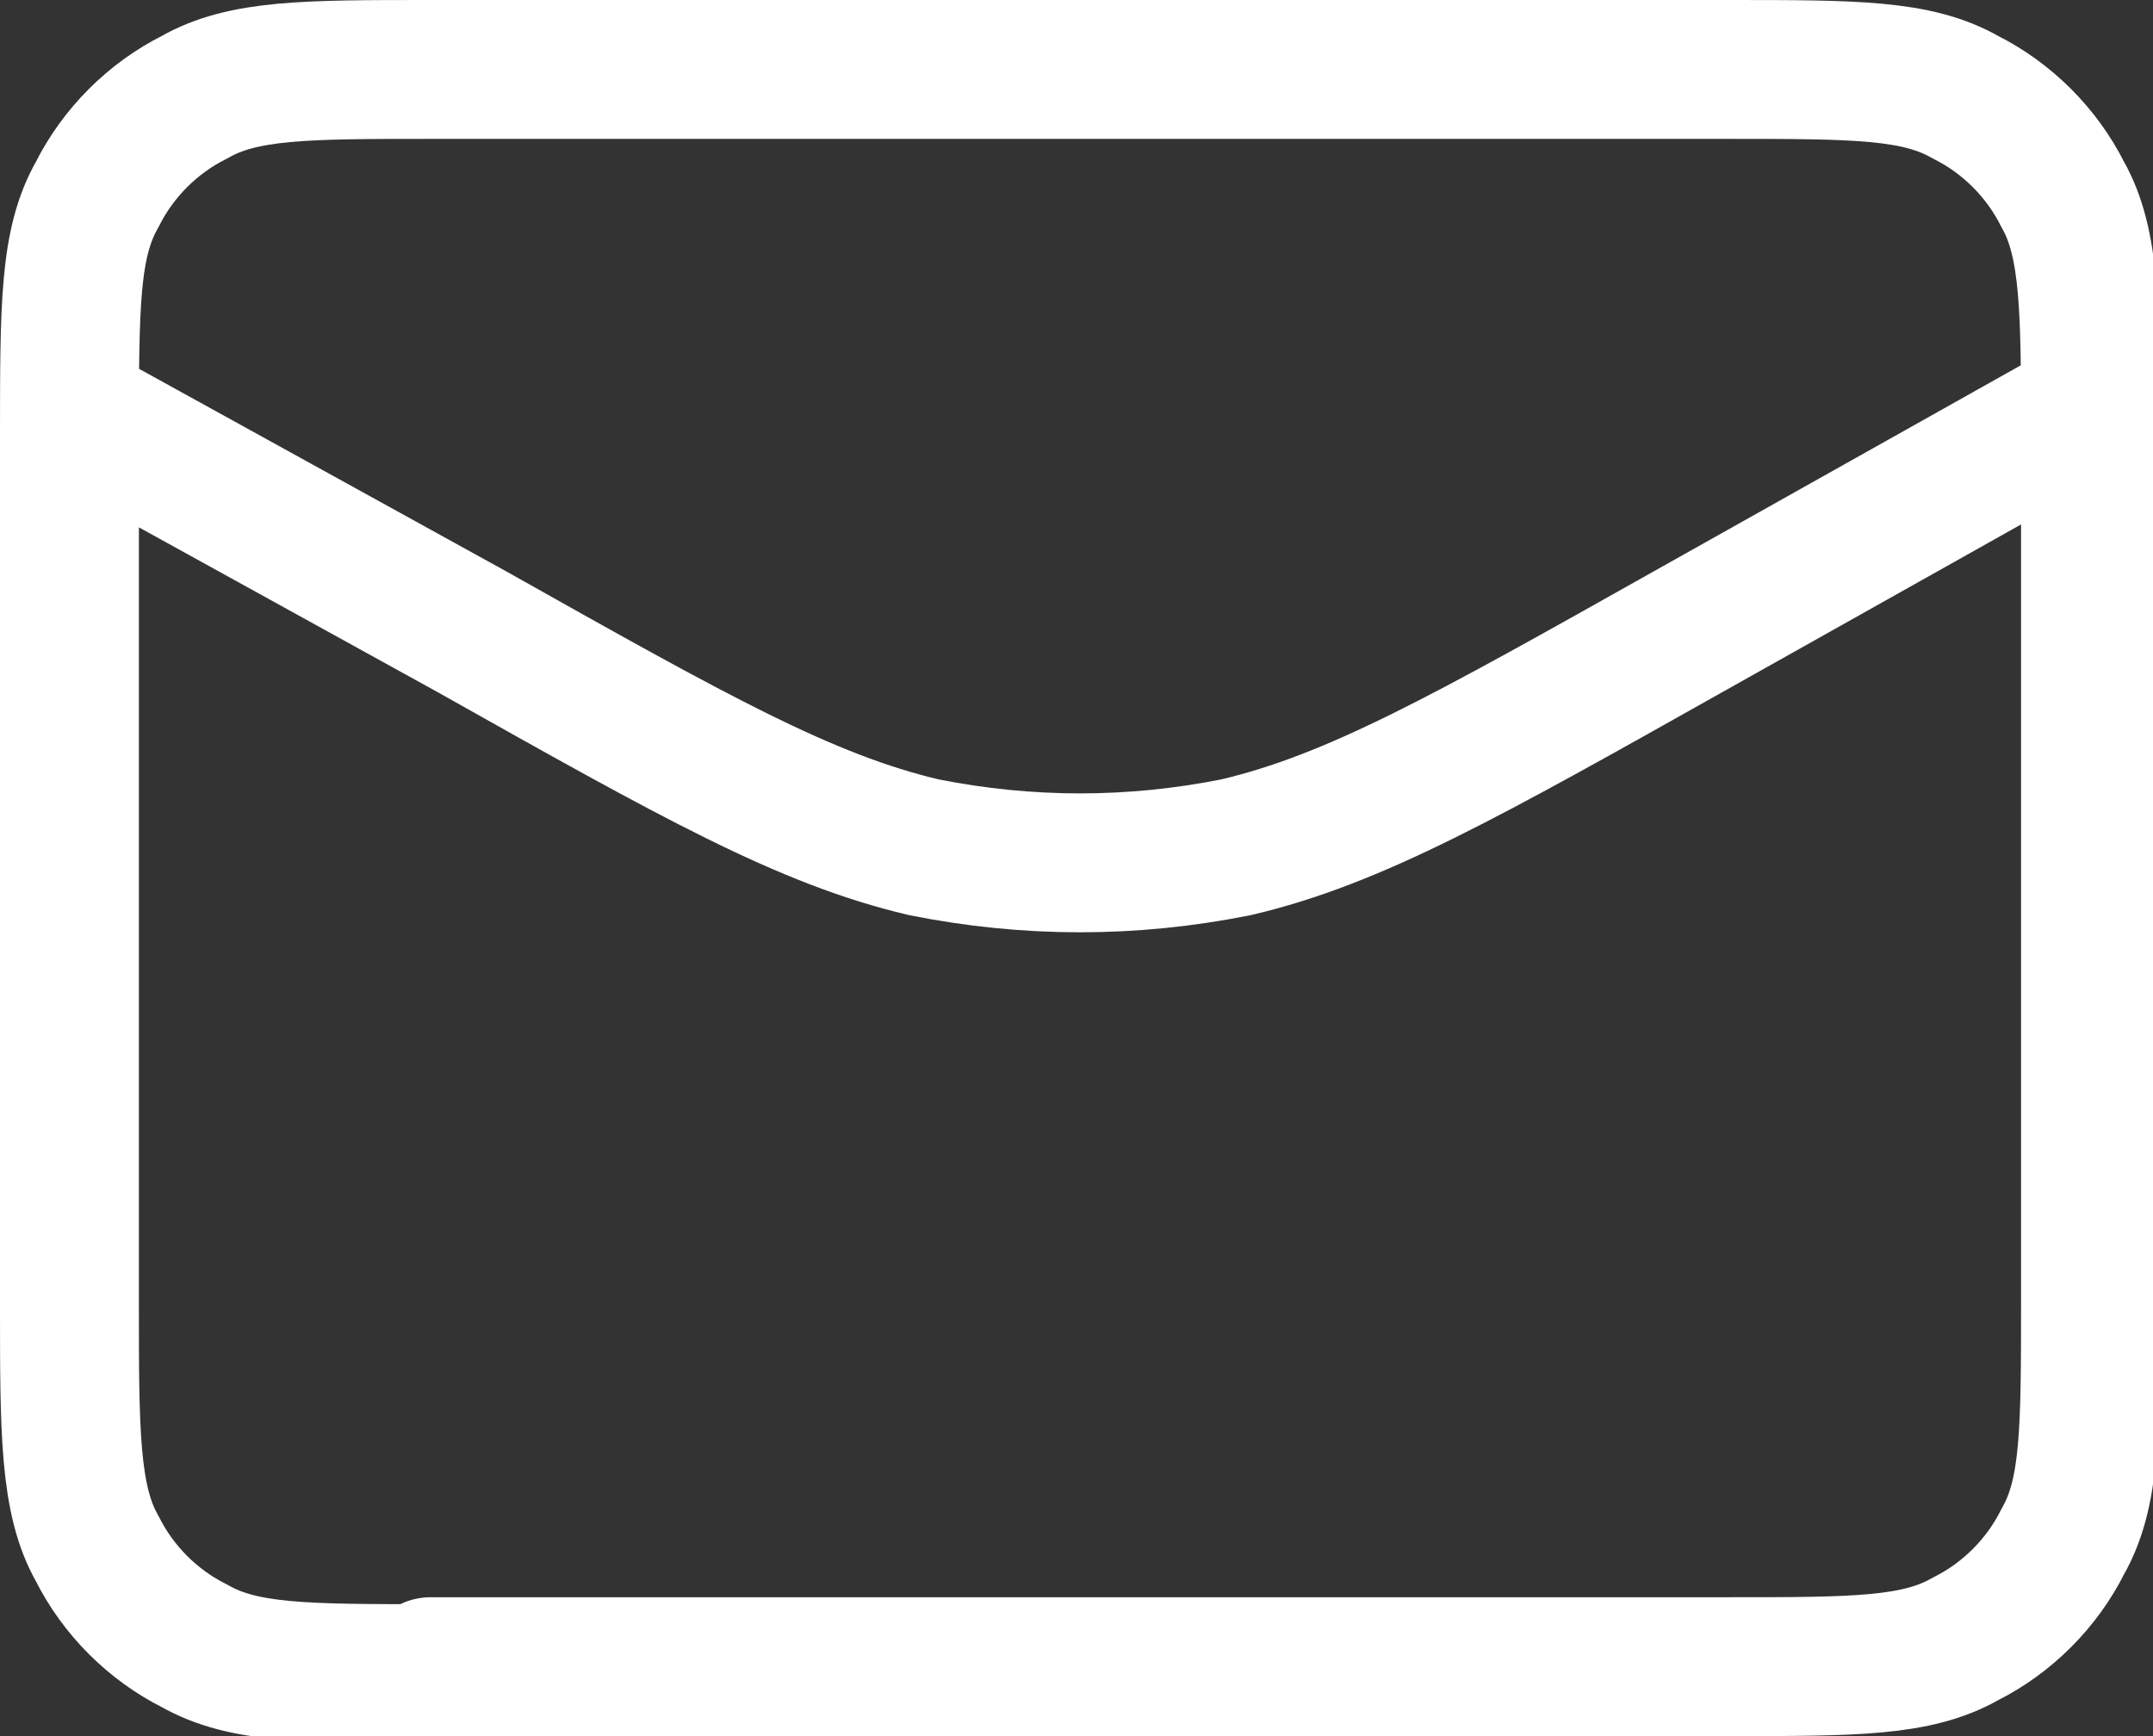 <svg xmlns="http://www.w3.org/2000/svg" id="Livello_1" viewBox="0 0 31 25"><rect x="0" y="0" width="31" height="25" fill="#333333" stroke="none"/><defs><style> .st0 { fill: none; stroke: #fff; stroke-linecap: round; stroke-linejoin: round; stroke-width: 2px; } </style></defs><path class="st0" d="M30,5.9l-5.7,3.2c-3.2,1.8-4.8,2.7-6.5,3.1-1.5.3-3,.3-4.5,0-1.7-.4-3.3-1.3-6.5-3.1L1,5.9M6.2,24h18.7c1.8,0,2.7,0,3.4-.4.6-.3,1.1-.8,1.4-1.4.4-.7.4-1.6.4-3.5V6.3c0-1.8,0-2.8-.4-3.5-.3-.6-.8-1.1-1.4-1.4-.7-.4-1.6-.4-3.4-.4H6.2c-1.8,0-2.7,0-3.4.4-.6.3-1.1.8-1.4,1.4-.4.7-.4,1.6-.4,3.5v12.5c0,1.8,0,2.8.4,3.5.3.6.8,1.1,1.4,1.4.7.4,1.6.4,3.4.4Z"></path></svg>